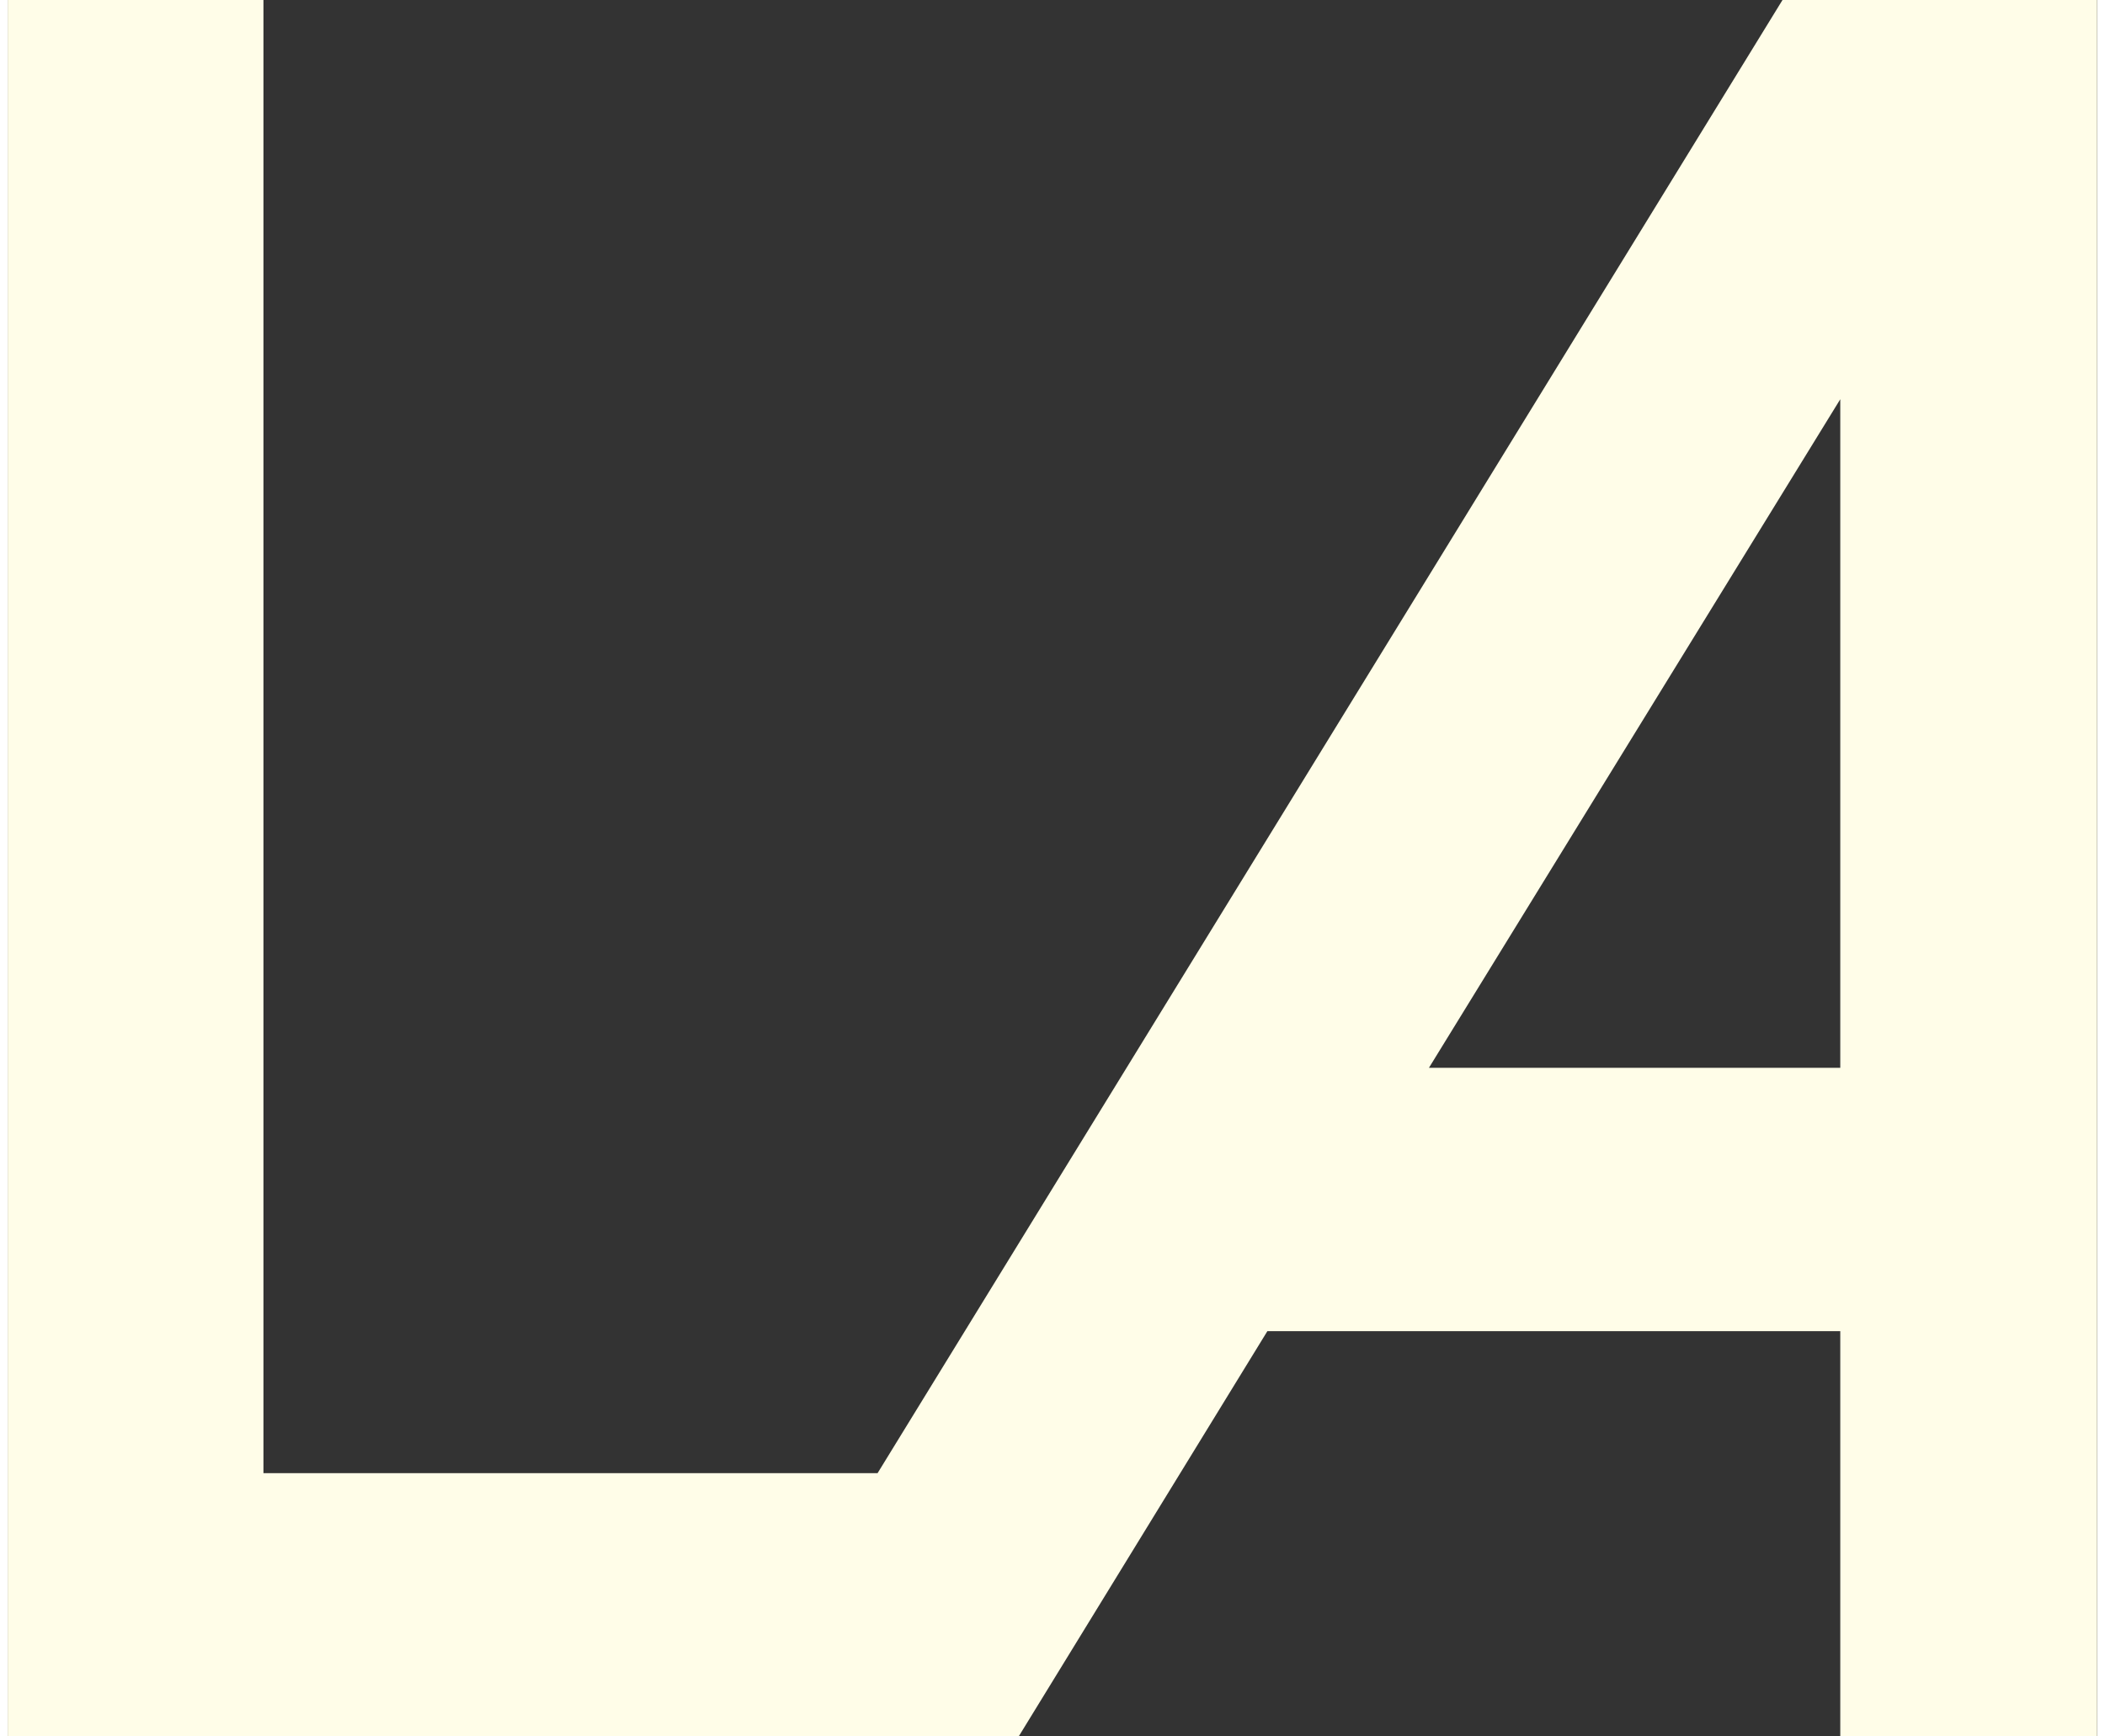 <?xml version="1.0" encoding="UTF-8"?><svg xmlns="http://www.w3.org/2000/svg" xmlns:xlink="http://www.w3.org/1999/xlink" xmlns:svgjs="http://svgjs.dev/svgjs" version="1.1" width="80px" height="66px" viewBox="0 0 80.04 66.52" aria-hidden="true"><rect x="0" y="0" width="80.04" height="66.52" fill="#333333" stroke="none"/><defs><linearGradient class="cerosgradient" data-cerosgradient="true" id="CerosGradient_id874e46a46" gradientUnits="userSpaceOnUse" x1="50%" y1="100%" x2="50%" y2="0%"><stop offset="0%" stop-color="#d1d1d1"/><stop offset="100%" stop-color="#d1d1d1"/></linearGradient><linearGradient/></defs><g><g transform="matrix(1, 0, 0, 1, 0, 0)"><path d="M70.195,50.994v15.525h9.84v-66.519h-12.053l-34.662,56.434h-23.524v-56.434h-9.797v66.519h38.727l9.525,-15.525zM70.195,15.294v25.613h-15.756z" transform="matrix(1,0,0,1,0,0)" fill-rule="nonzero" fill="#fffde8"/></g></g></svg>